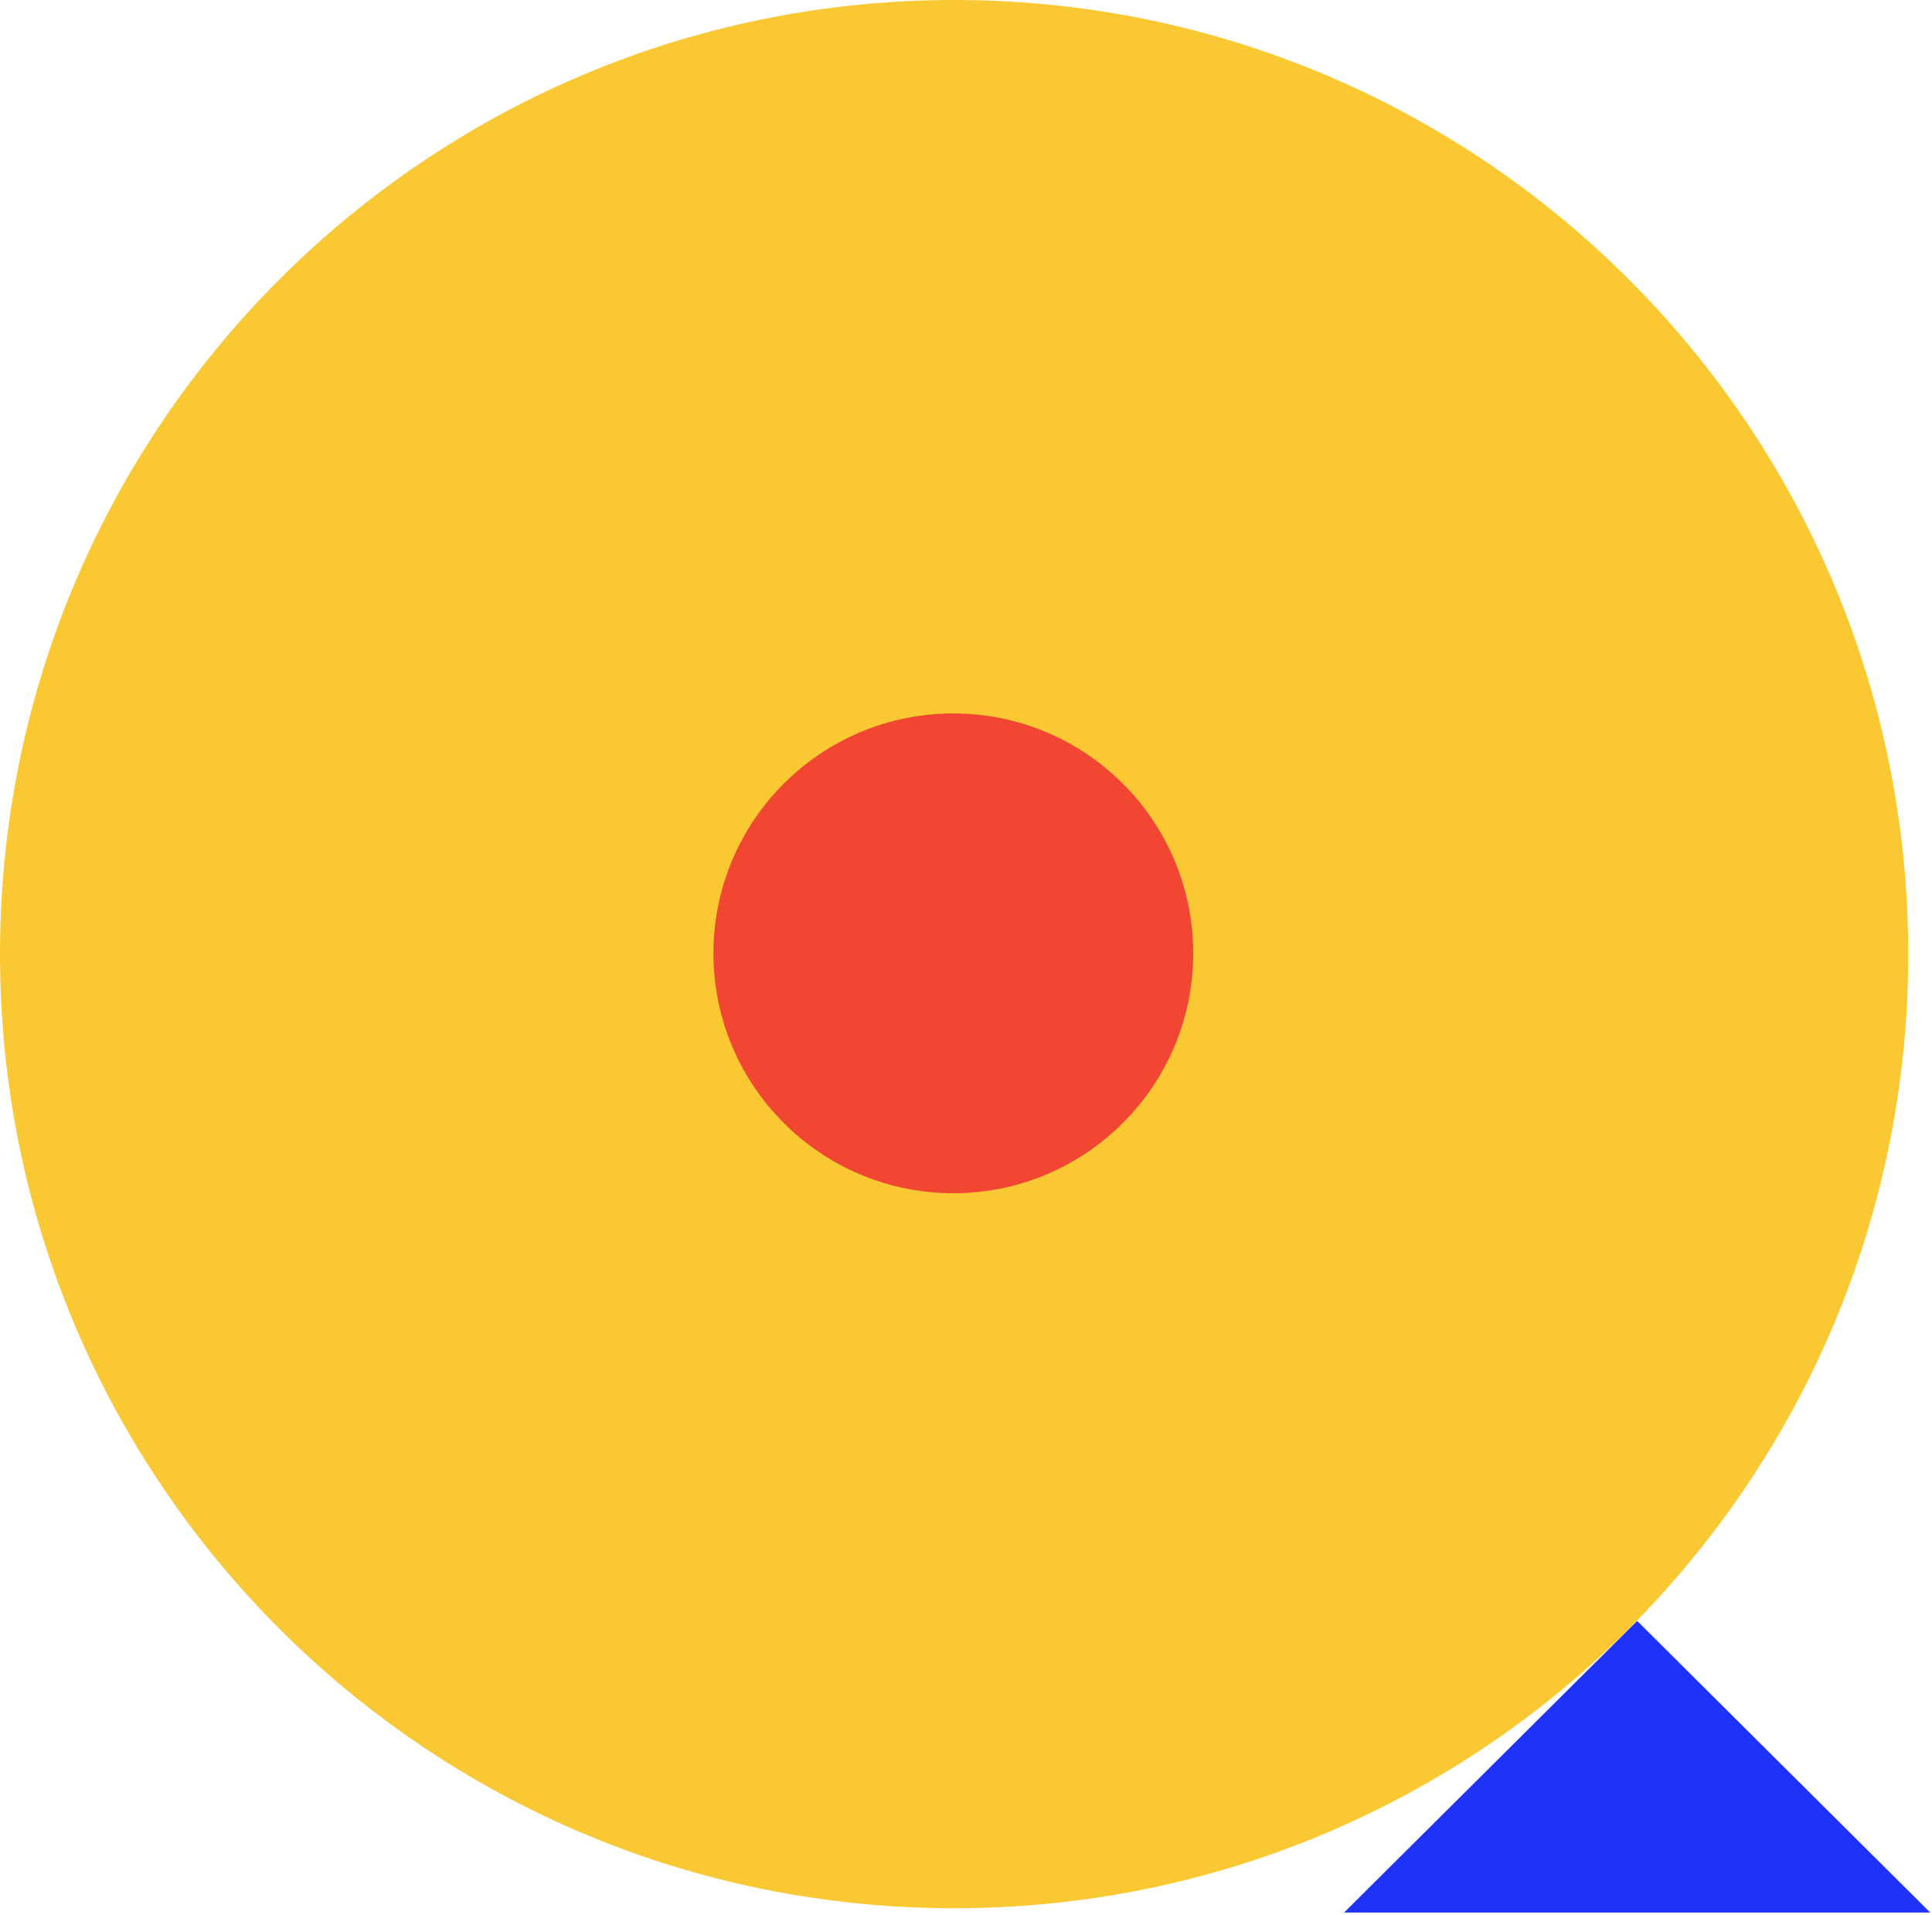 <svg width="677" height="671" xmlns="http://www.w3.org/2000/svg" xmlns:xlink="http://www.w3.org/1999/xlink" xml:space="preserve" overflow="hidden"><defs><clipPath id="clip0"><rect x="1254" y="414" width="677" height="671"/></clipPath></defs><g clip-path="url(#clip0)" transform="translate(-1254 -414)"><path d="M1922.67 748.336C1922.67 933.027 1773.03 1082.67 1588.34 1082.67 1403.65 1082.67 1254 933.027 1254 748.336 1254 563.646 1403.65 414 1588.34 414 1773.03 414 1922.67 563.646 1922.67 748.336" fill="#FAC832" fill-rule="evenodd"/><path d="M1930.37 1084.17 1827.69 982 1725 1084.17Z" fill="#1E32FA" fill-rule="evenodd"/><path d="M1672.12 748.062C1672.12 794.462 1634.46 832.123 1588.06 832.123 1541.66 832.123 1504 794.462 1504 748.062 1504 701.662 1541.66 664 1588.06 664 1634.46 664 1672.12 701.662 1672.12 748.062" fill="#F04632" fill-rule="evenodd"/></g></svg>